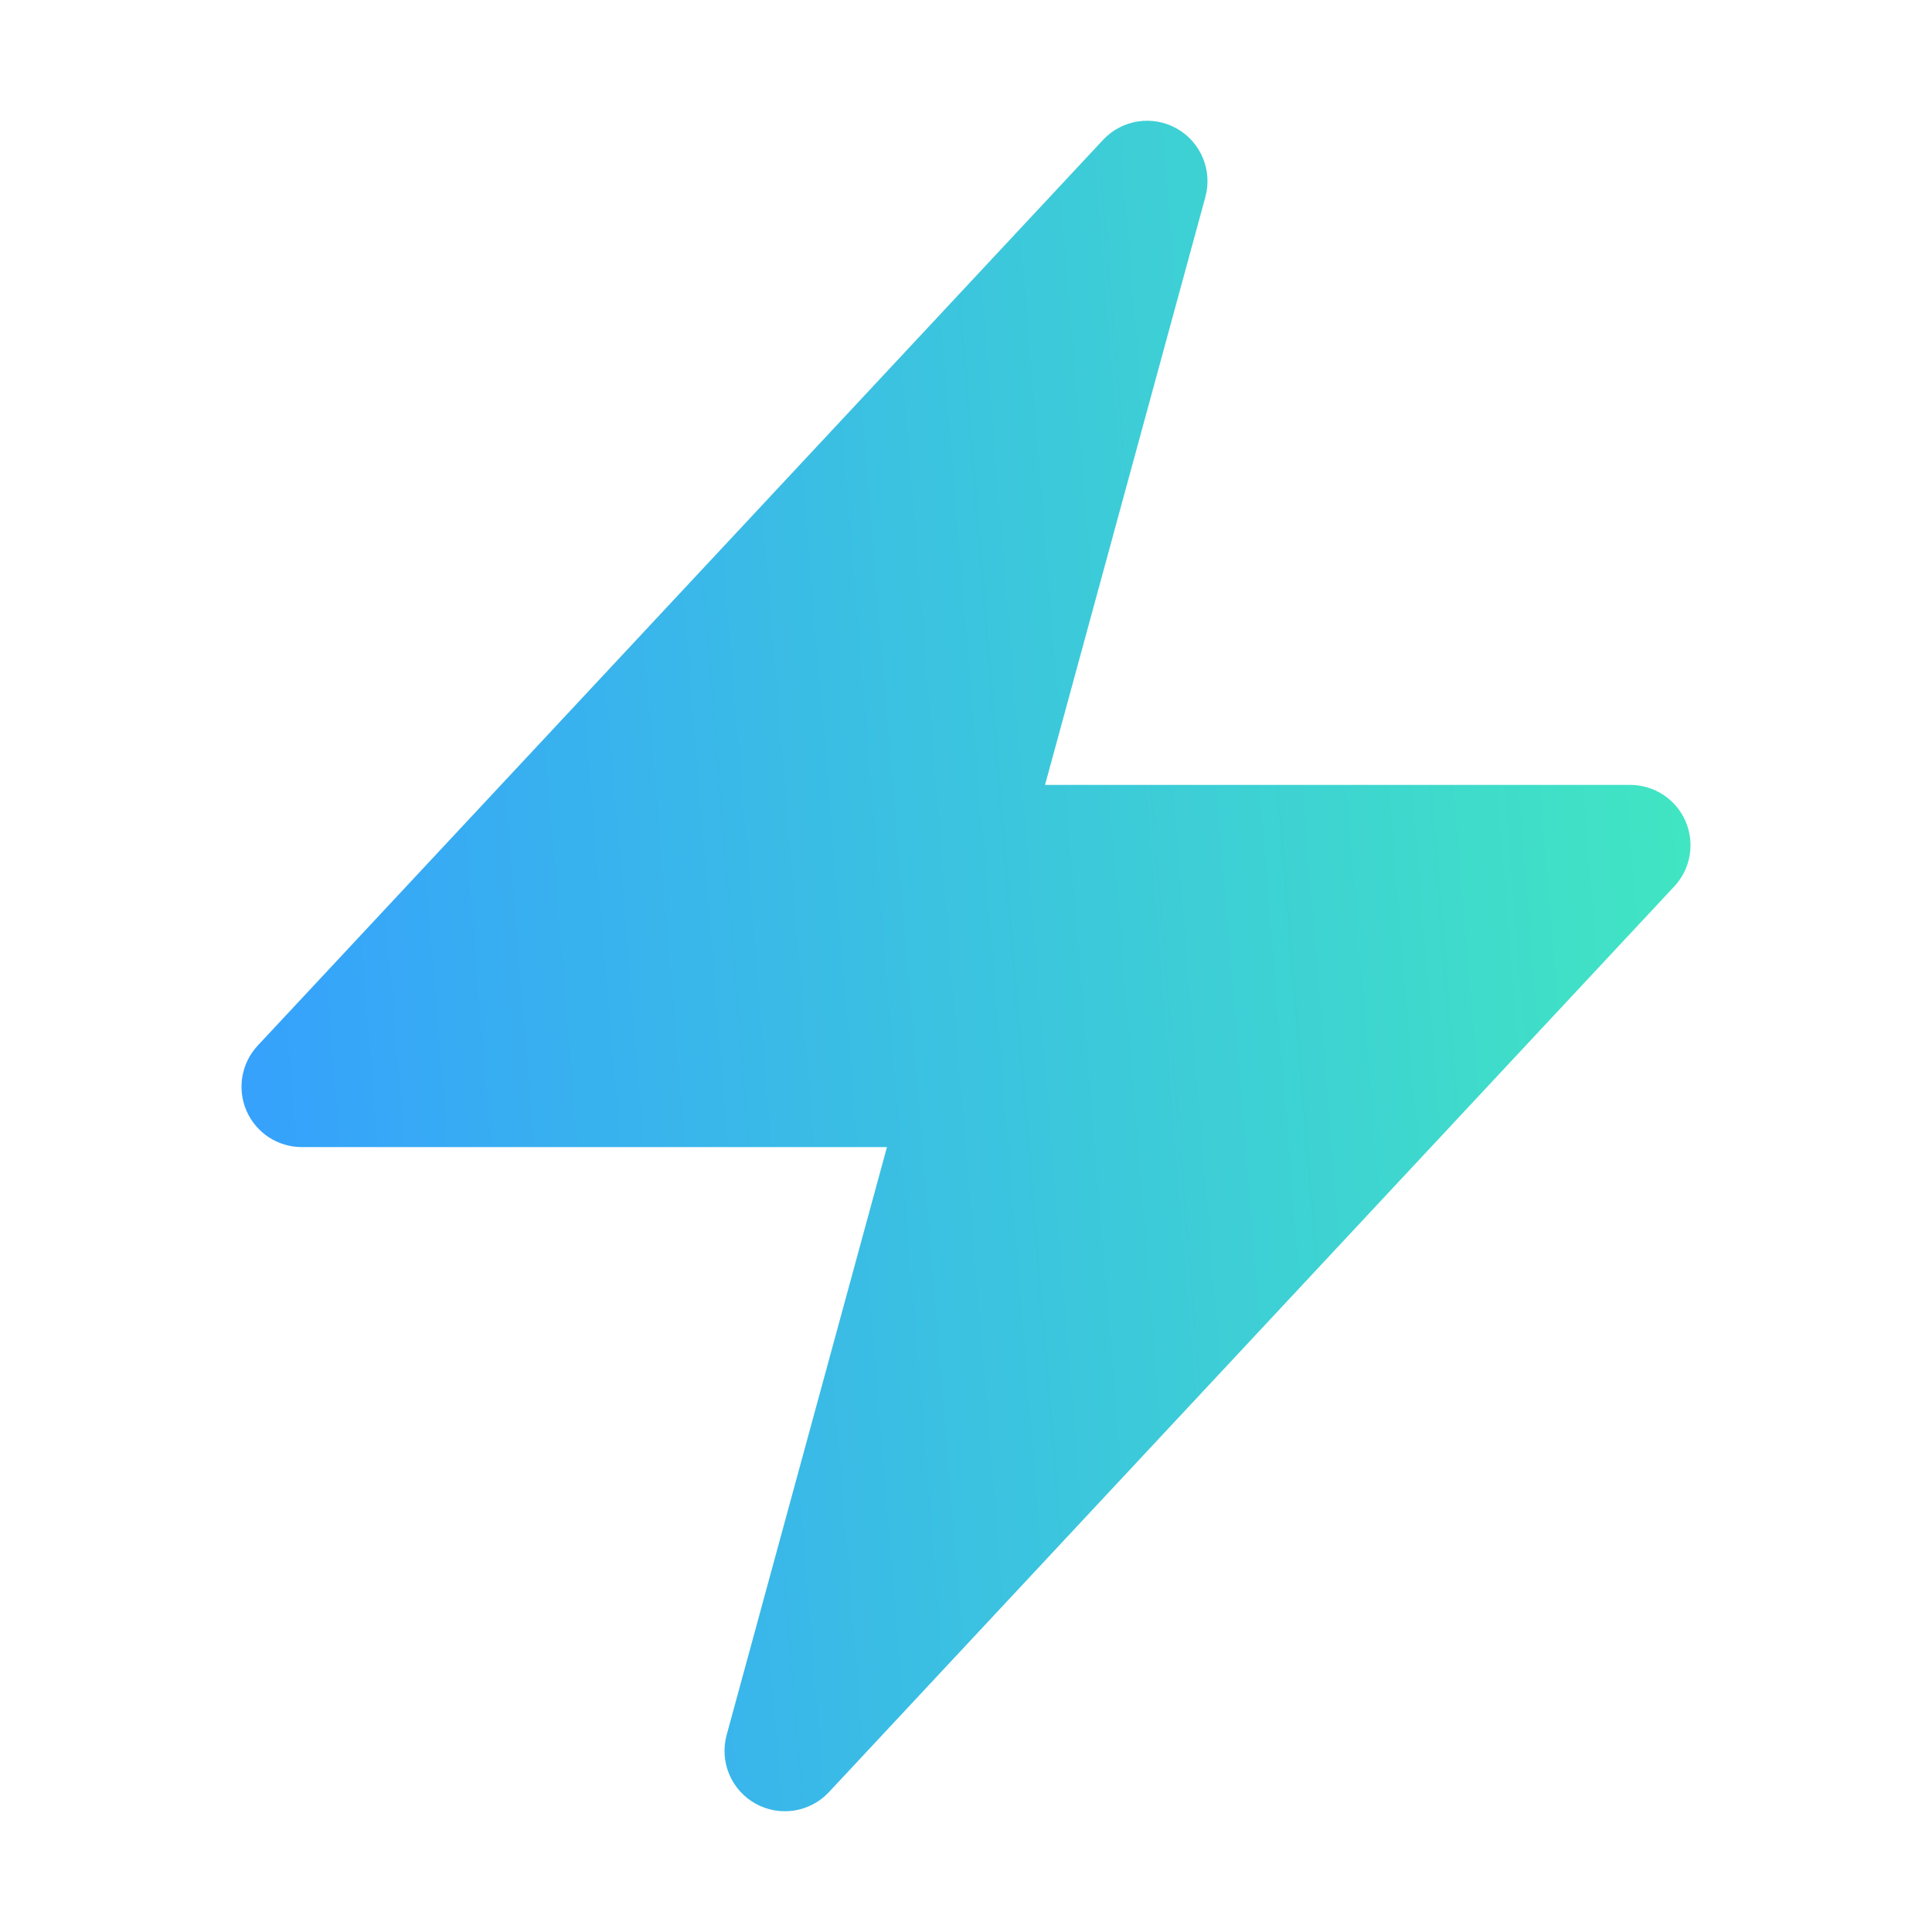 <svg width="46" height="46" viewBox="0 0 46 46" fill="none" xmlns="http://www.w3.org/2000/svg">
<path fill-rule="evenodd" clip-rule="evenodd" d="M28.012 3.057C28.59 3.379 28.873 4.053 28.699 4.691L24.882 18.688H38.812C39.385 18.688 39.903 19.027 40.131 19.552C40.359 20.077 40.254 20.687 39.863 21.106L19.738 42.668C19.287 43.152 18.565 43.265 17.988 42.943C17.41 42.621 17.127 41.947 17.301 41.309L21.118 27.312H7.187C6.615 27.312 6.097 26.973 5.869 26.448C5.641 25.923 5.746 25.313 6.137 24.894L26.262 3.332C26.713 2.848 27.435 2.735 28.012 3.057Z" fill="url(#paint0_linear_43_1698)"/>
<defs>
<linearGradient id="paint0_linear_43_1698" x1="40.25" y1="2.875" x2="2.503" y2="5.957" gradientUnits="userSpaceOnUse">
<stop stop-color="#41E8C0"/>
<stop offset="1" stop-color="#359EFF"/>
</linearGradient>
</defs>
</svg>
